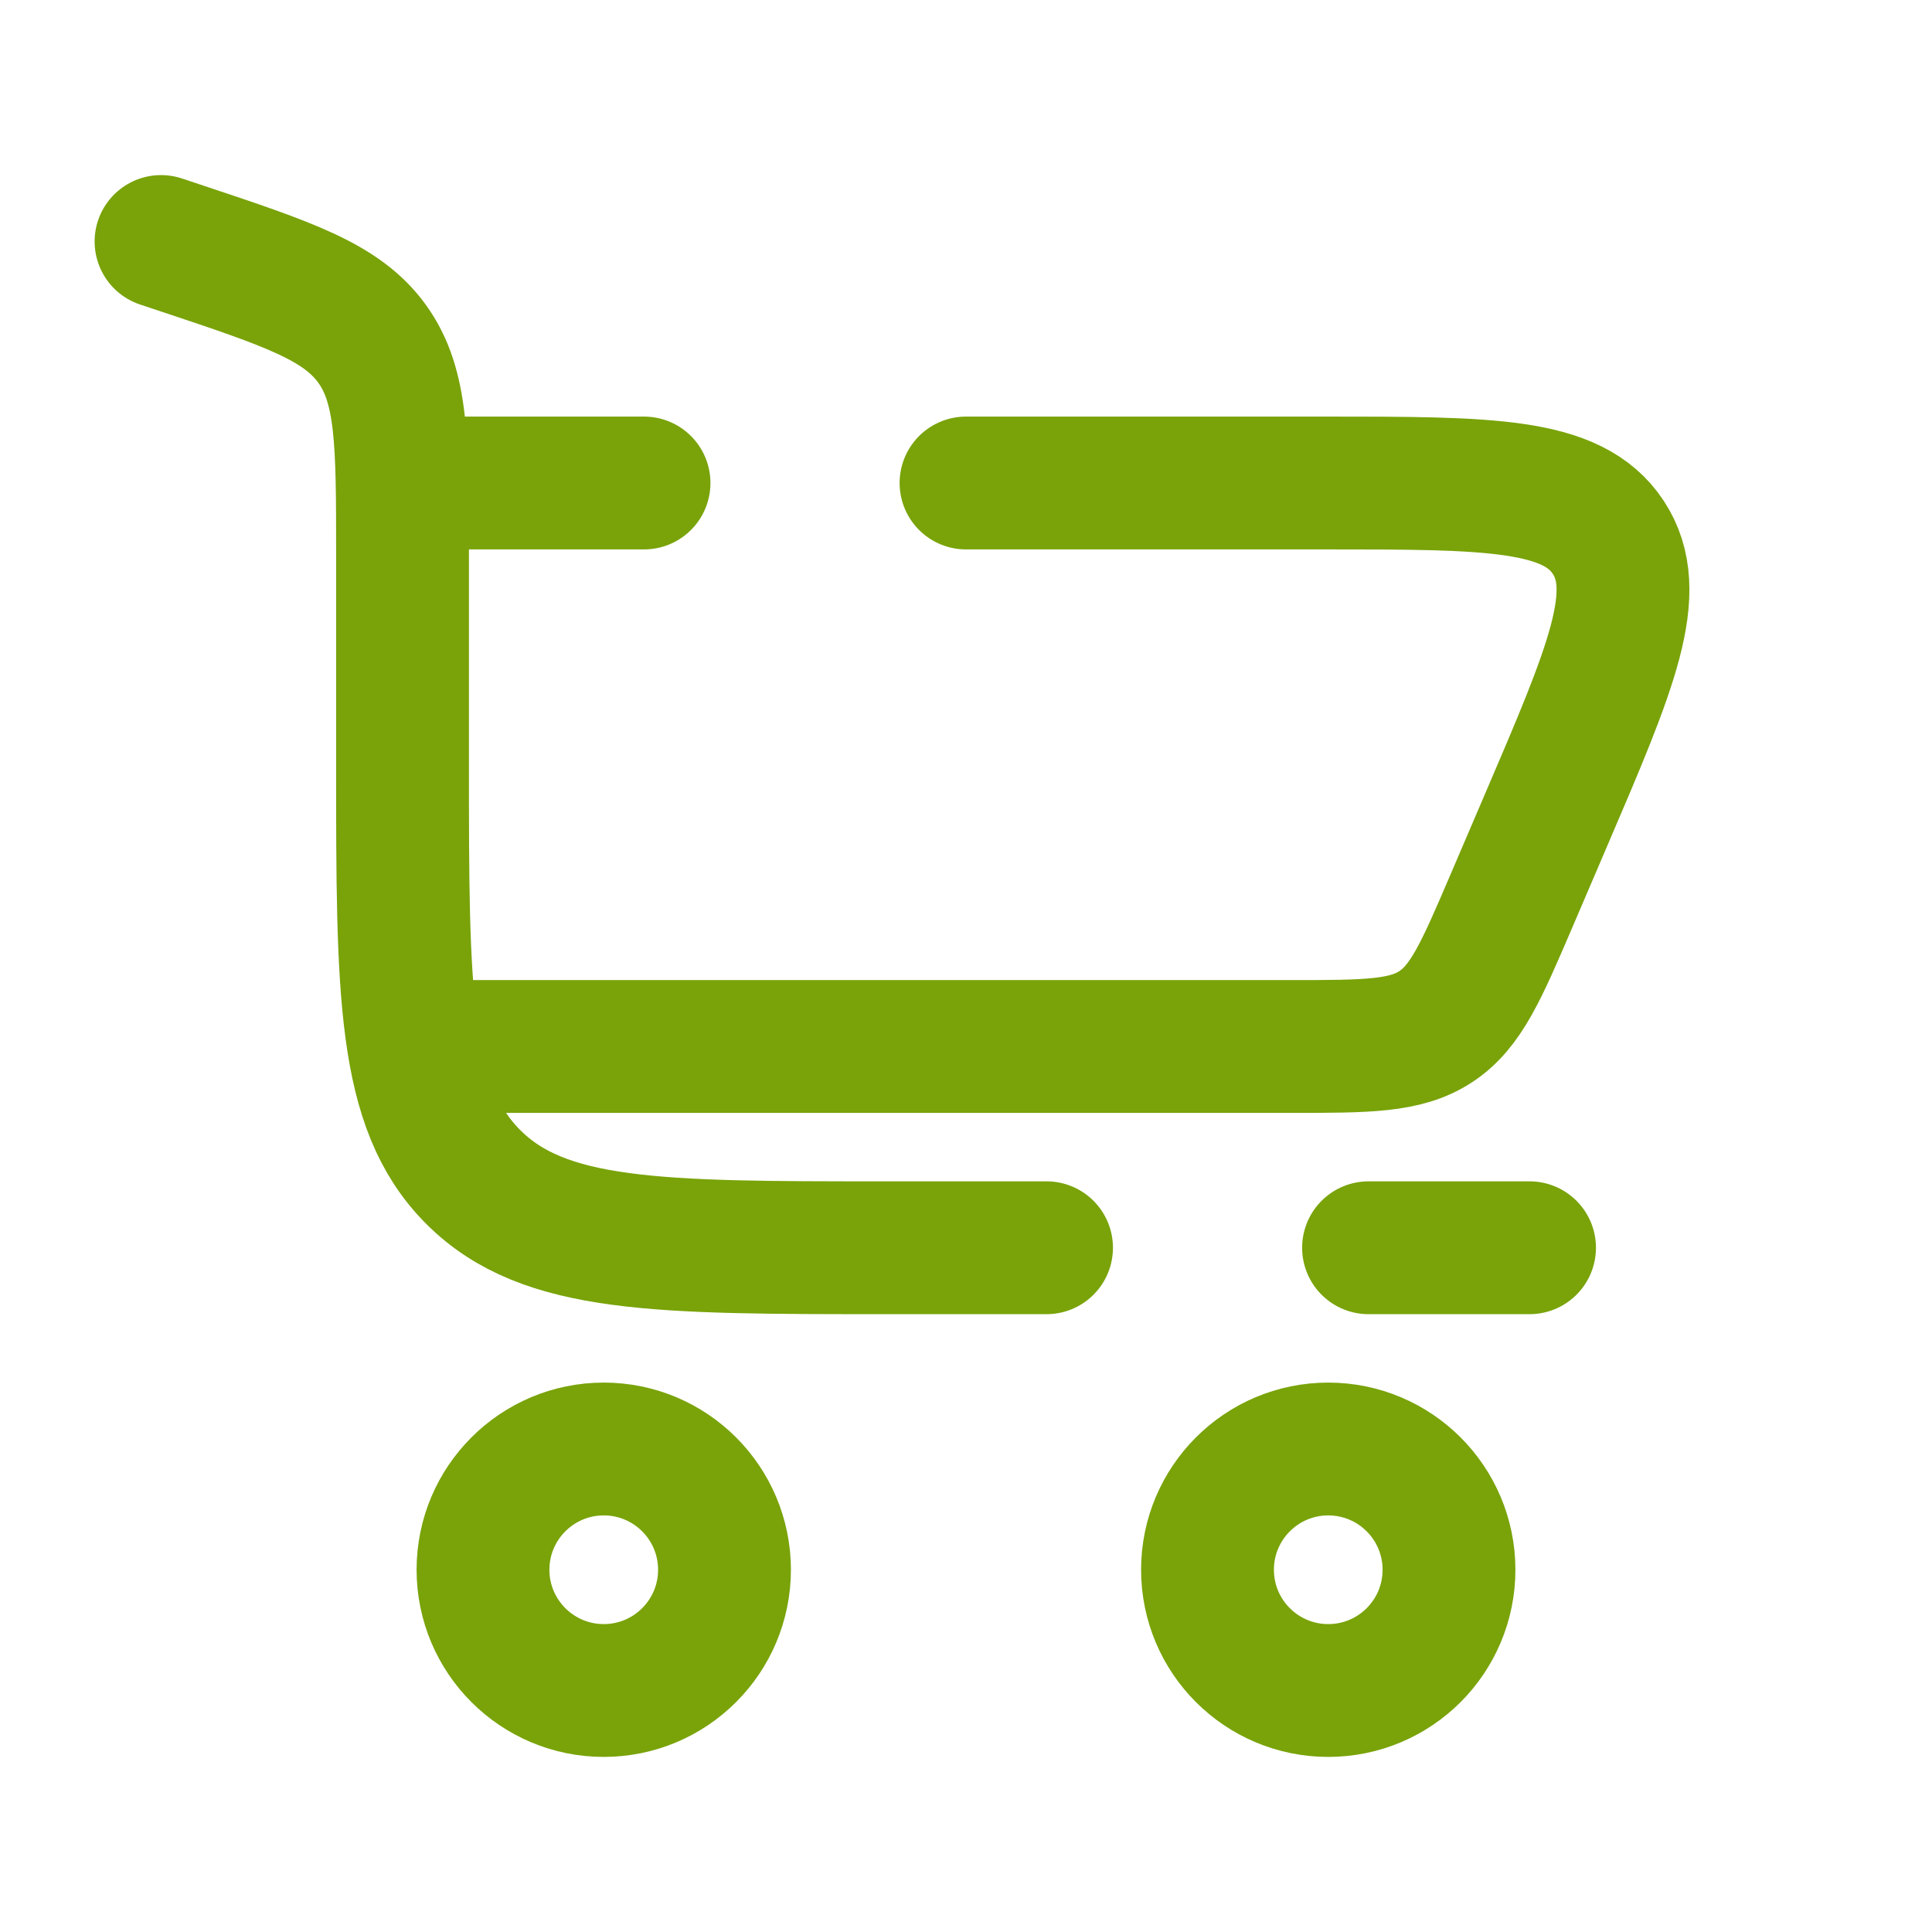 <svg width="80" height="80" viewBox="0 0 80 80" fill="none" xmlns="http://www.w3.org/2000/svg">
<path d="M6.668 10L7.551 10.294C11.951 11.761 14.151 12.494 15.41 14.24C16.668 15.986 16.668 18.305 16.668 22.944V31.667C16.668 41.095 16.668 45.809 19.597 48.738C22.526 51.667 27.24 51.667 36.668 51.667H43.335M63.335 51.667H56.668" stroke="#79A309" stroke-width="5.5" stroke-linecap="round"/>
<path d="M25 60C27.761 60 30 62.239 30 65C30 67.761 27.761 70 25 70C22.239 70 20 67.761 20 65C20 62.239 22.239 60 25 60Z" stroke="#79A309" stroke-width="5.5"/>
<path d="M55 60C57.761 60 60 62.239 60 65C60 67.762 57.761 70 55 70C52.239 70 50 67.762 50 65C50 62.239 52.239 60 55 60Z" stroke="#79A309" stroke-width="5.5"/>
<path d="M16.668 20H26.668M18.335 43.333H53.407C56.605 43.333 58.204 43.333 59.457 42.508C60.709 41.682 61.339 40.212 62.599 37.273L64.027 33.939C66.726 27.643 68.075 24.495 66.593 22.247C65.111 20 61.686 20 54.836 20H40.001" stroke="#79A309" stroke-width="5.5" stroke-linecap="round"/>
</svg>
